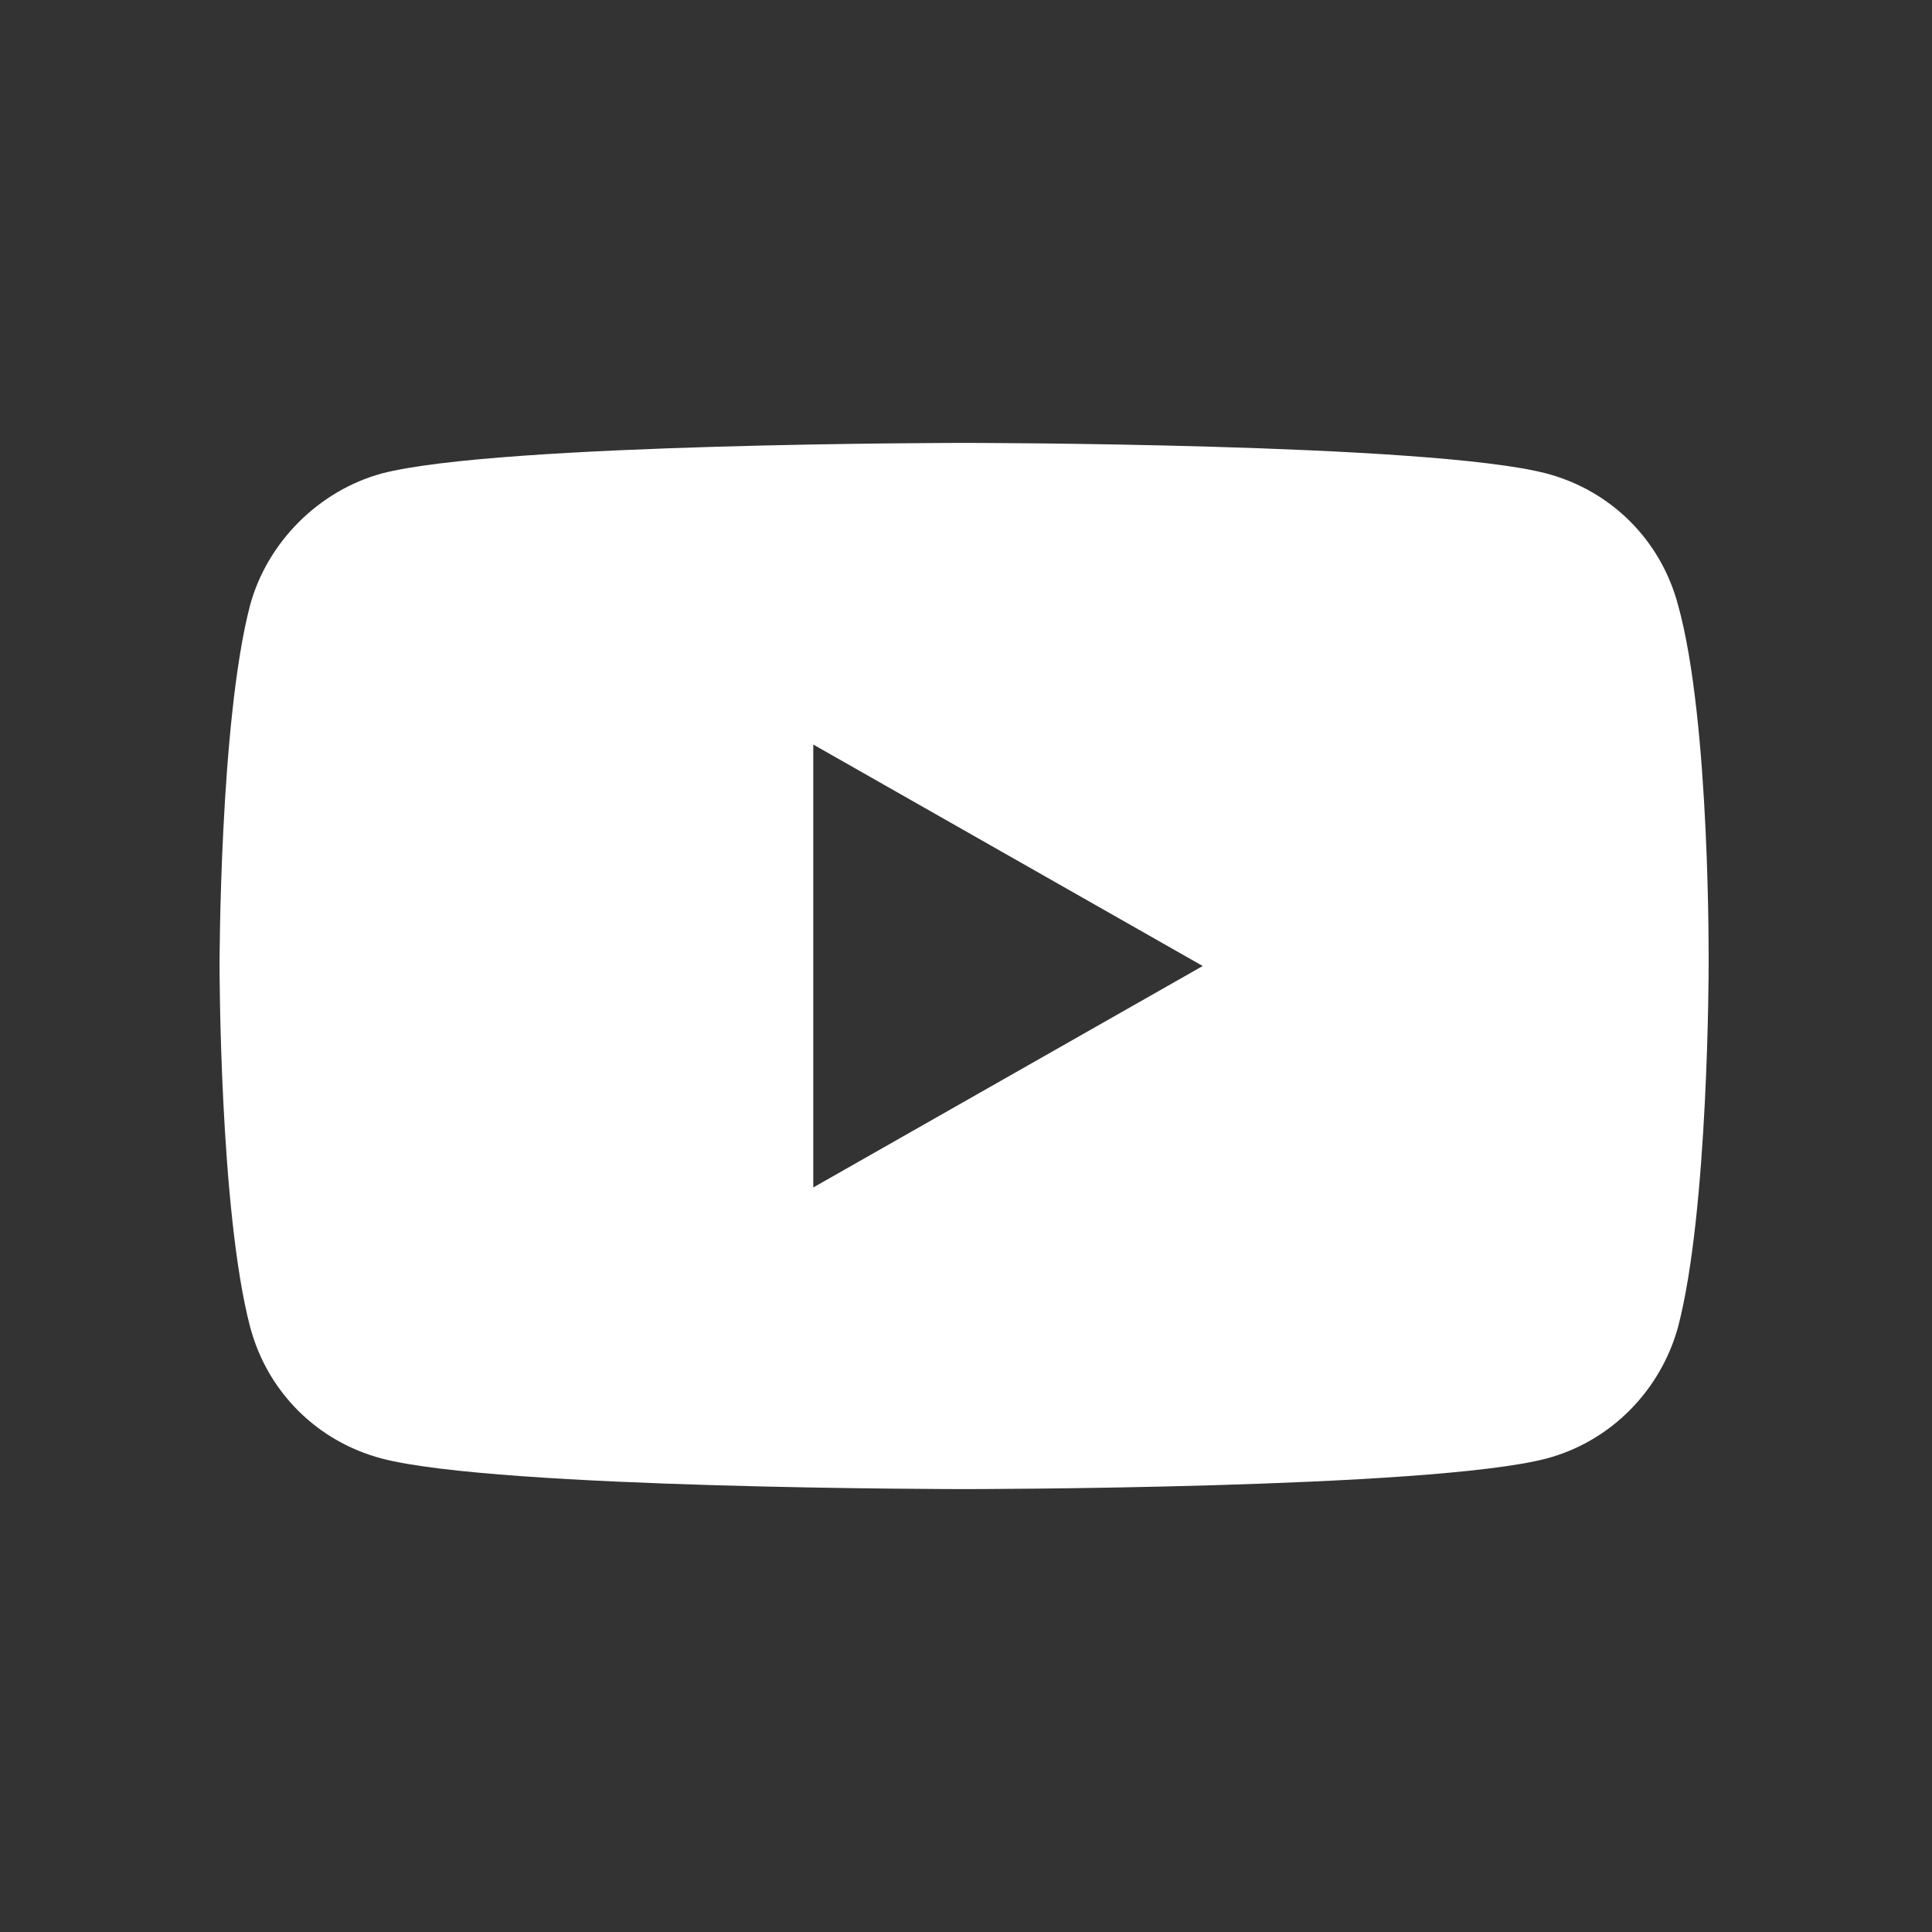 <?xml version="1.0" encoding="utf-8"?>
<!-- Generator: Adobe Illustrator 24.0.0, SVG Export Plug-In . SVG Version: 6.00 Build 0)  -->
<svg version="1.1" id="Layer_1" xmlns="http://www.w3.org/2000/svg" xmlns:xlink="http://www.w3.org/1999/xlink" x="0px" y="0px"
	 viewBox="0 0 101.2 101.2" style="enable-background:new 0 0 101.2 101.2;" xml:space="preserve">
<rect x="0" y="0" width="101.2" height="101.2" fill="#333333" stroke="none"/>
<style type="text/css">
	.st0{fill:#C1272D;}
	.st1{fill:#FFFFFF;}
</style>
<g id="XMLID_2117_">
	<path id="XMLID_2121_" class="st1" d="M87.9,31.7c-0.9-3.4-3.5-6-6.9-6.9c-6.1-1.6-30.5-1.6-30.5-1.6s-24.4,0-30.5,1.6
		c-3.3,0.9-6,3.6-6.9,6.9c-1.6,6.1-1.6,18.9-1.6,18.9s0,12.8,1.6,18.9c0.9,3.4,3.5,6,6.9,6.9c6.1,1.6,30.5,1.6,30.5,1.6
		s24.4,0,30.5-1.6c3.4-0.9,6-3.6,6.9-6.9c1.6-6.1,1.6-18.9,1.6-18.9S89.6,37.8,87.9,31.7z M42.6,62.2V39L63,50.6L42.6,62.2z"/>
</g>
</svg>
